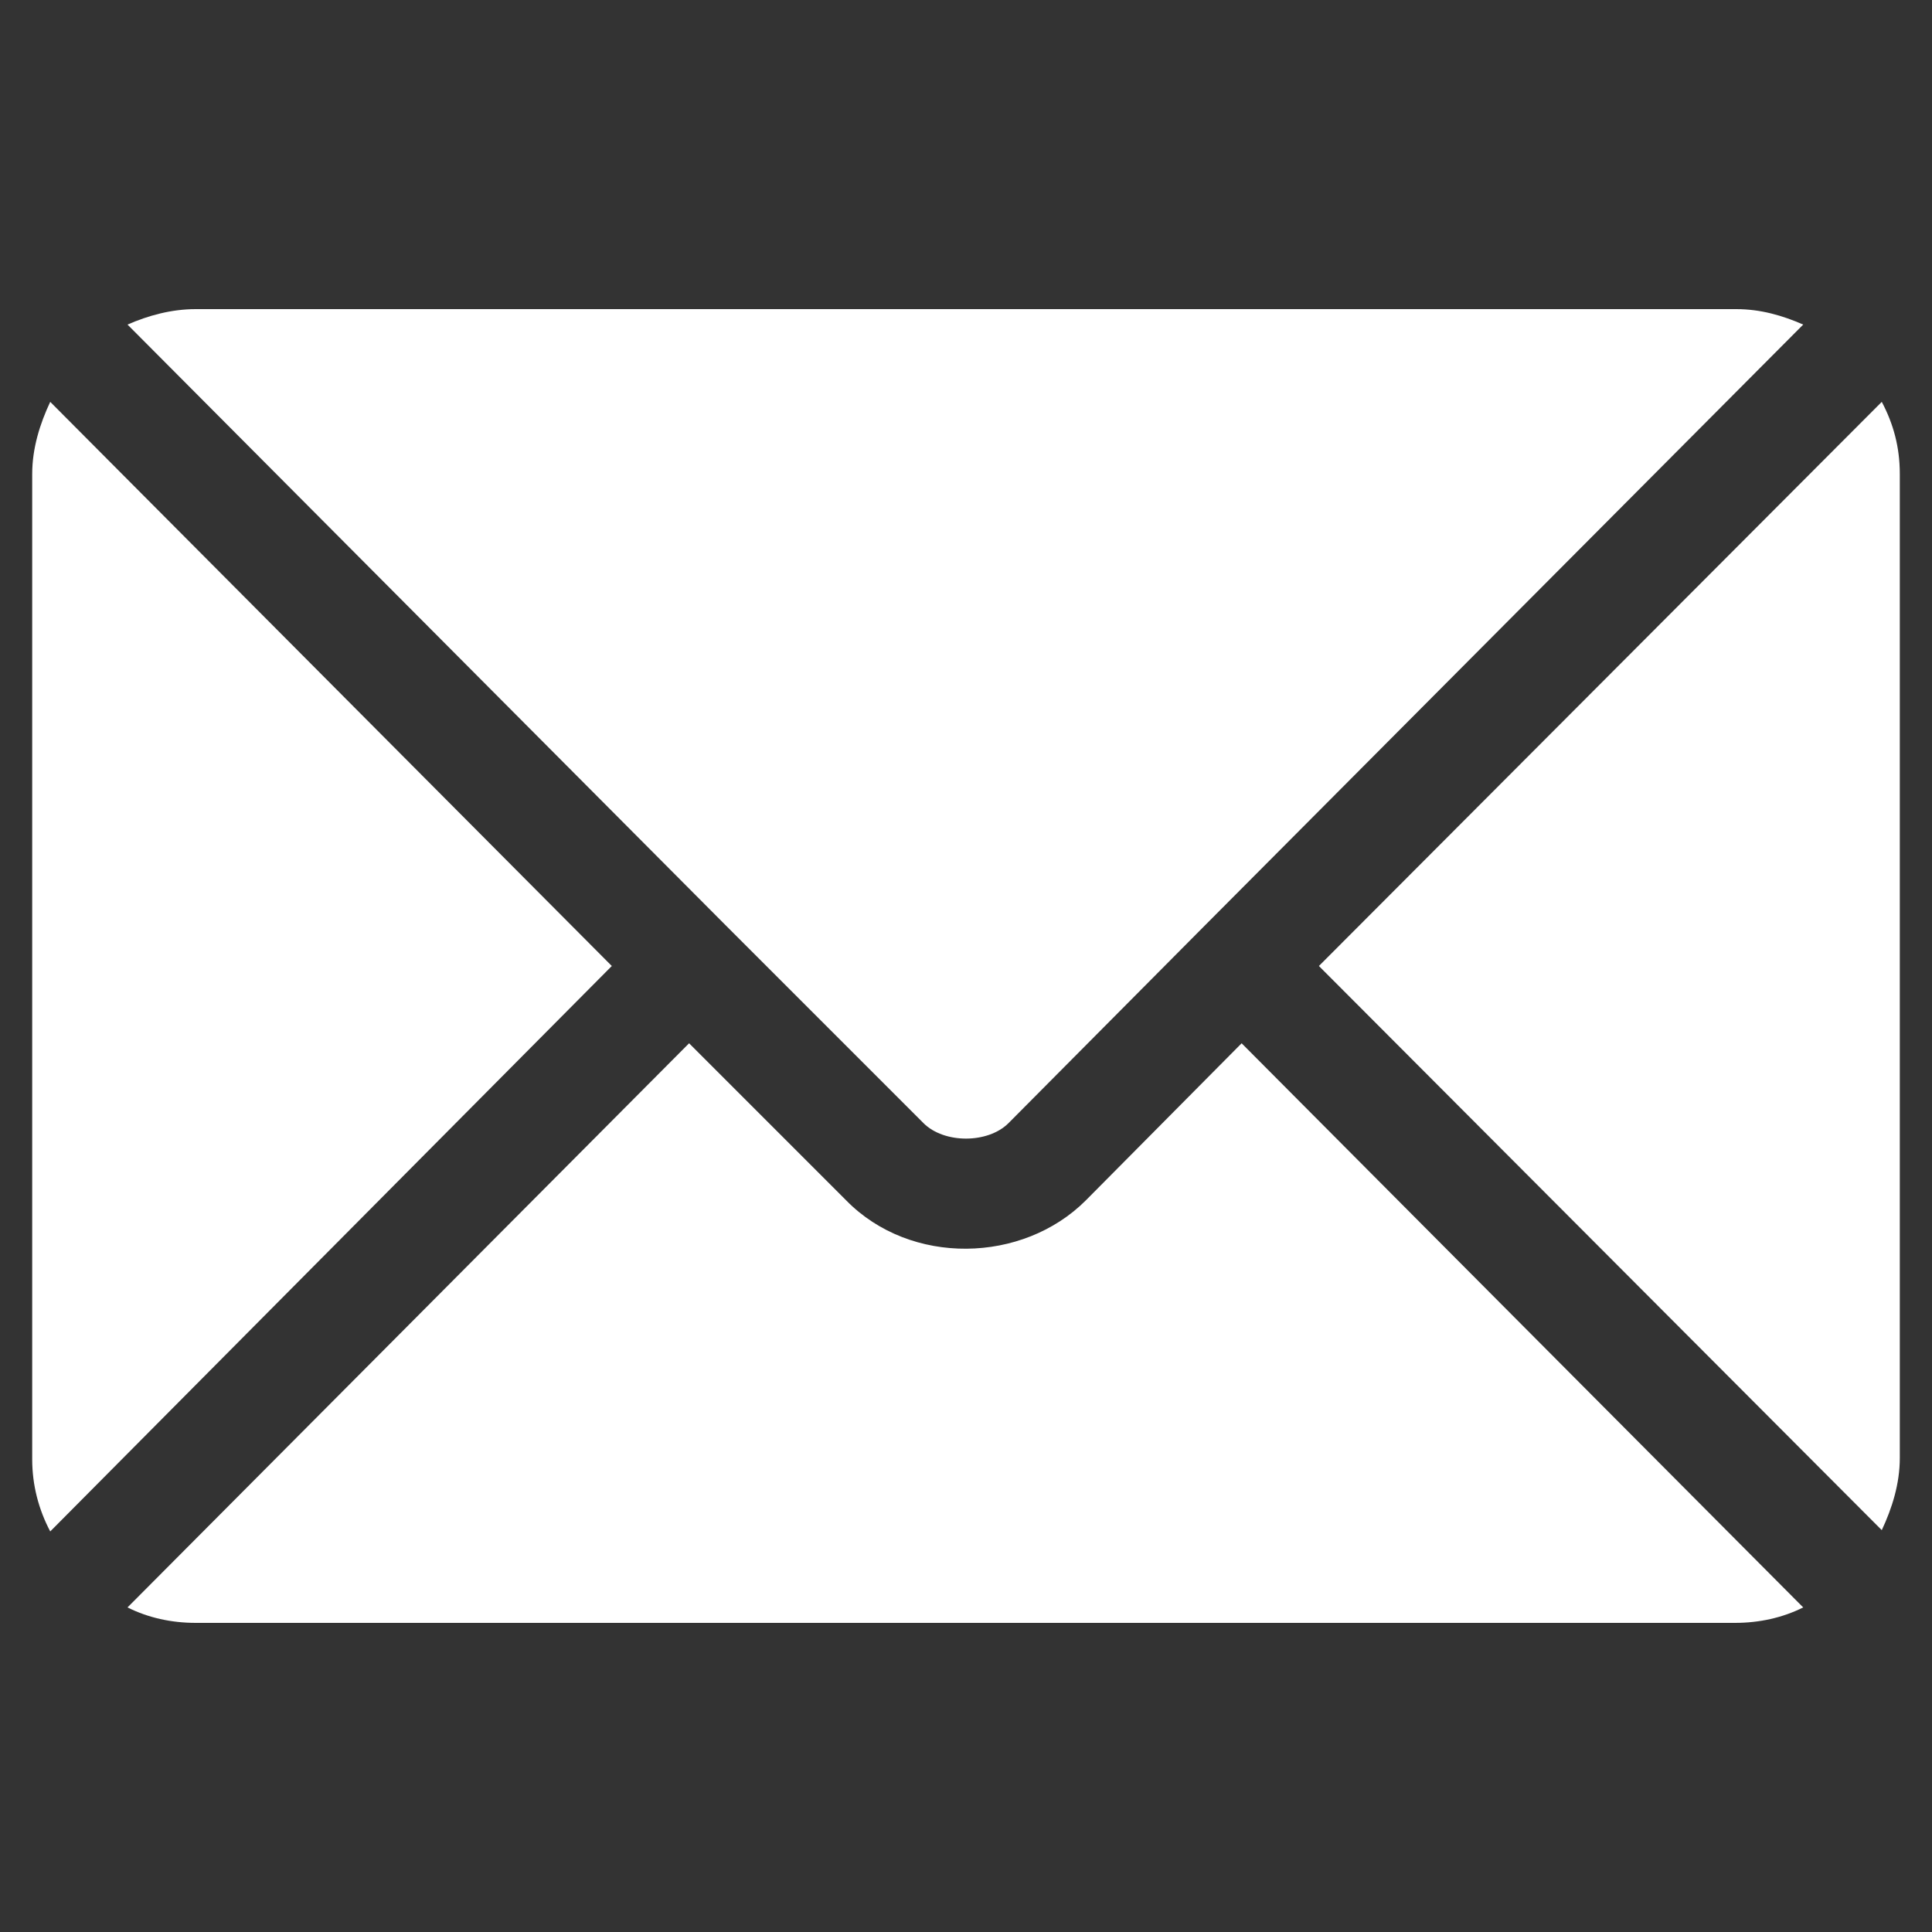 <?xml version="1.0" encoding="utf-8"?>
<!-- Generator: Adobe Illustrator 25.4.1, SVG Export Plug-In . SVG Version: 6.00 Build 0)  -->
<svg version="1.1" id="Layer_1" xmlns="http://www.w3.org/2000/svg" xmlns:xlink="http://www.w3.org/1999/xlink" x="0px" y="0px"
	 viewBox="0 0 150 150" style="enable-background:new 0 0 150 150;" xml:space="preserve">
<rect x="0" y="0" width="150" height="150" fill="#333333" stroke="none"/>
<style type="text/css">
	.st0{fill:#FFFFFF;}
</style>
<g>
	<g>
		<g>
			<path class="st0" d="M96.4,81L84.3,93.2c-4.9,4.9-13.6,5.1-18.6,0L53.5,81L9.9,124.8c1.6,0.8,3.4,1.2,5.3,1.2h119.5
				c1.9,0,3.7-0.4,5.3-1.2L96.4,81z"/>
		</g>
	</g>
	<g>
		<g>
			<path class="st0" d="M134.8,24H15.2c-1.9,0-3.7,0.5-5.3,1.2L56.5,72c0,0,0,0,0,0v0l15.2,15.2c1.6,1.6,5,1.6,6.6,0L93.4,72
				c0,0,0,0,0,0c0,0,0,0,0,0l46.6-46.8C138.4,24.5,136.7,24,134.8,24z"/>
		</g>
	</g>
	<g>
		<g>
			<path class="st0" d="M3.9,31.2c-0.8,1.7-1.4,3.6-1.4,5.6v76.5c0,2,0.5,3.9,1.4,5.6L47.5,75L3.9,31.2z"/>
		</g>
	</g>
	<g>
		<g>
			<path class="st0" d="M146.1,31.2L102.4,75l43.7,43.8c0.8-1.7,1.4-3.6,1.4-5.6V36.8C147.5,34.7,147,32.9,146.1,31.2z"/>
		</g>
	</g>
</g>
</svg>

